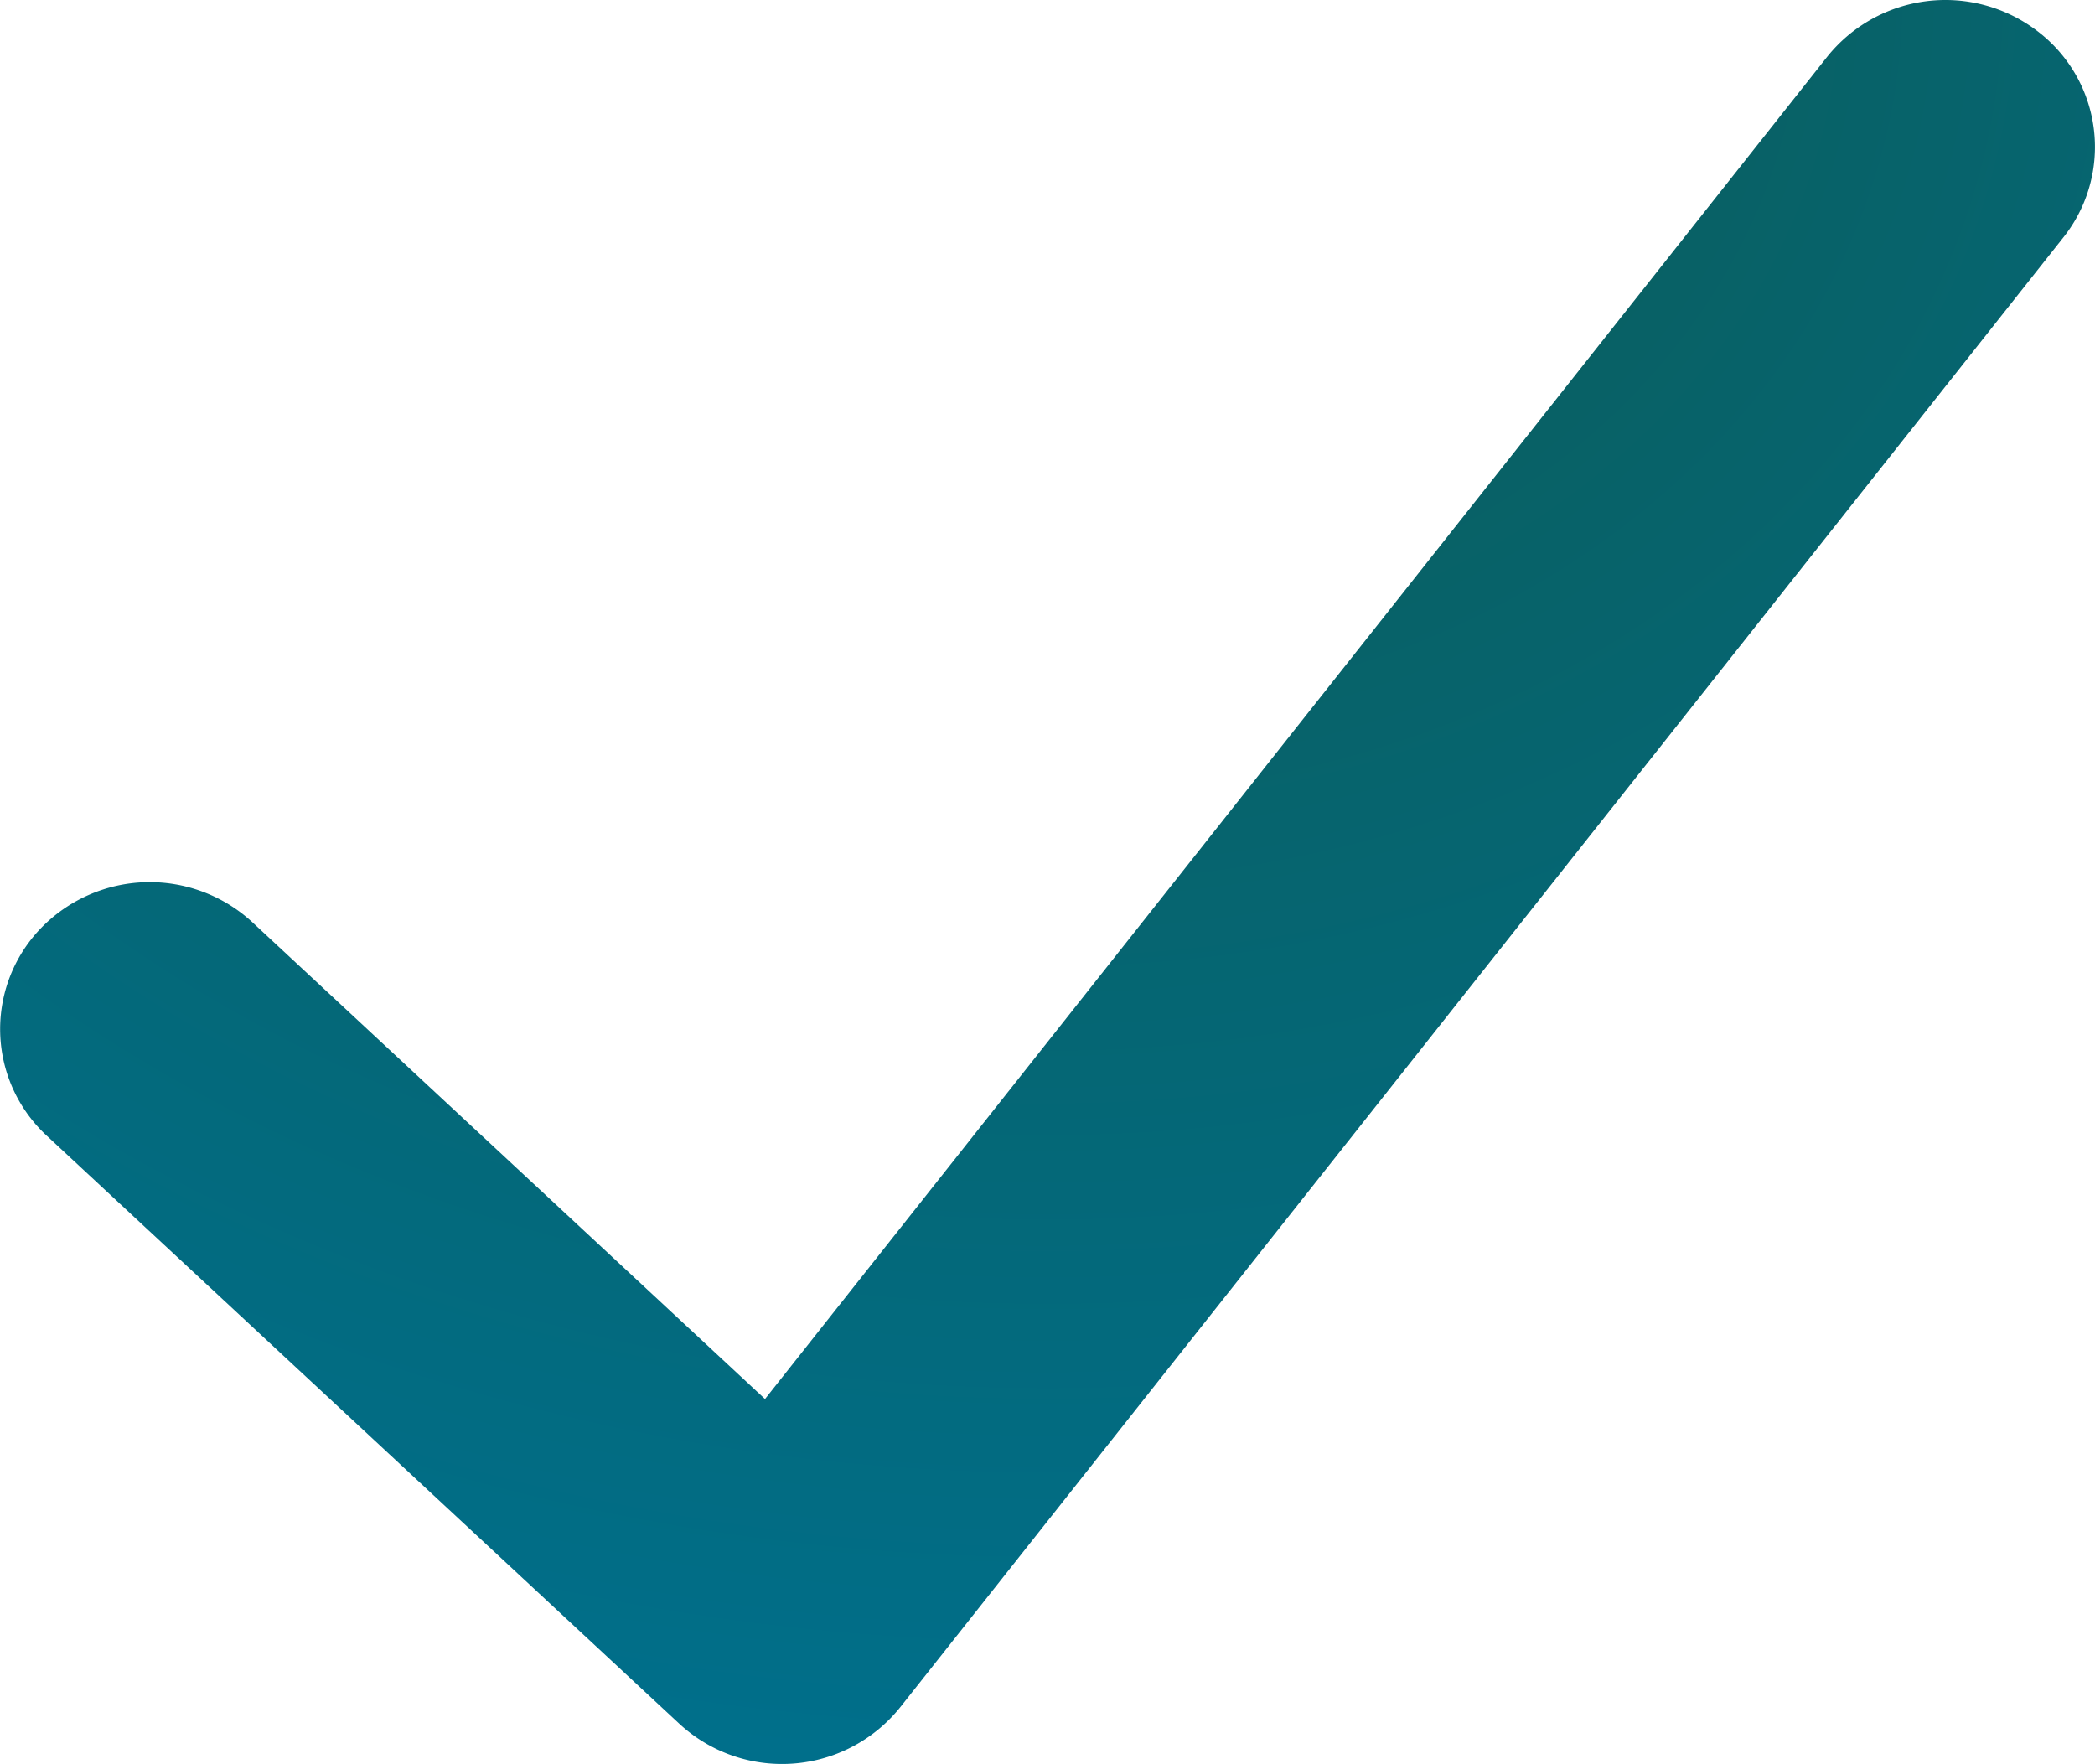 <svg id="Icon_Copy_14" data-name="Icon Copy 14" xmlns="http://www.w3.org/2000/svg" xmlns:xlink="http://www.w3.org/1999/xlink" width="19" height="16" viewBox="0 0 19 16">
  <defs>
    <radialGradient id="radial-gradient" cx="0.5" cy="0" r="1" gradientUnits="objectBoundingBox">
      <stop offset="0" stop-color="#0c5a53"/>
      <stop offset="1" stop-color="#006f8b"/>
    </radialGradient>
  </defs>
  <path id="Path" d="M18.476.281a1.318,1.318,0,0,1,.238,1.871L8.163,15.485a1.373,1.373,0,0,1-2,.15L.424,10.3A1.317,1.317,0,0,1,.372,8.417,1.374,1.374,0,0,1,2.29,8.365l4.648,4.323L16.571.515A1.374,1.374,0,0,1,18.476.281Z" fill="url(#radial-gradient)"/>
</svg>
